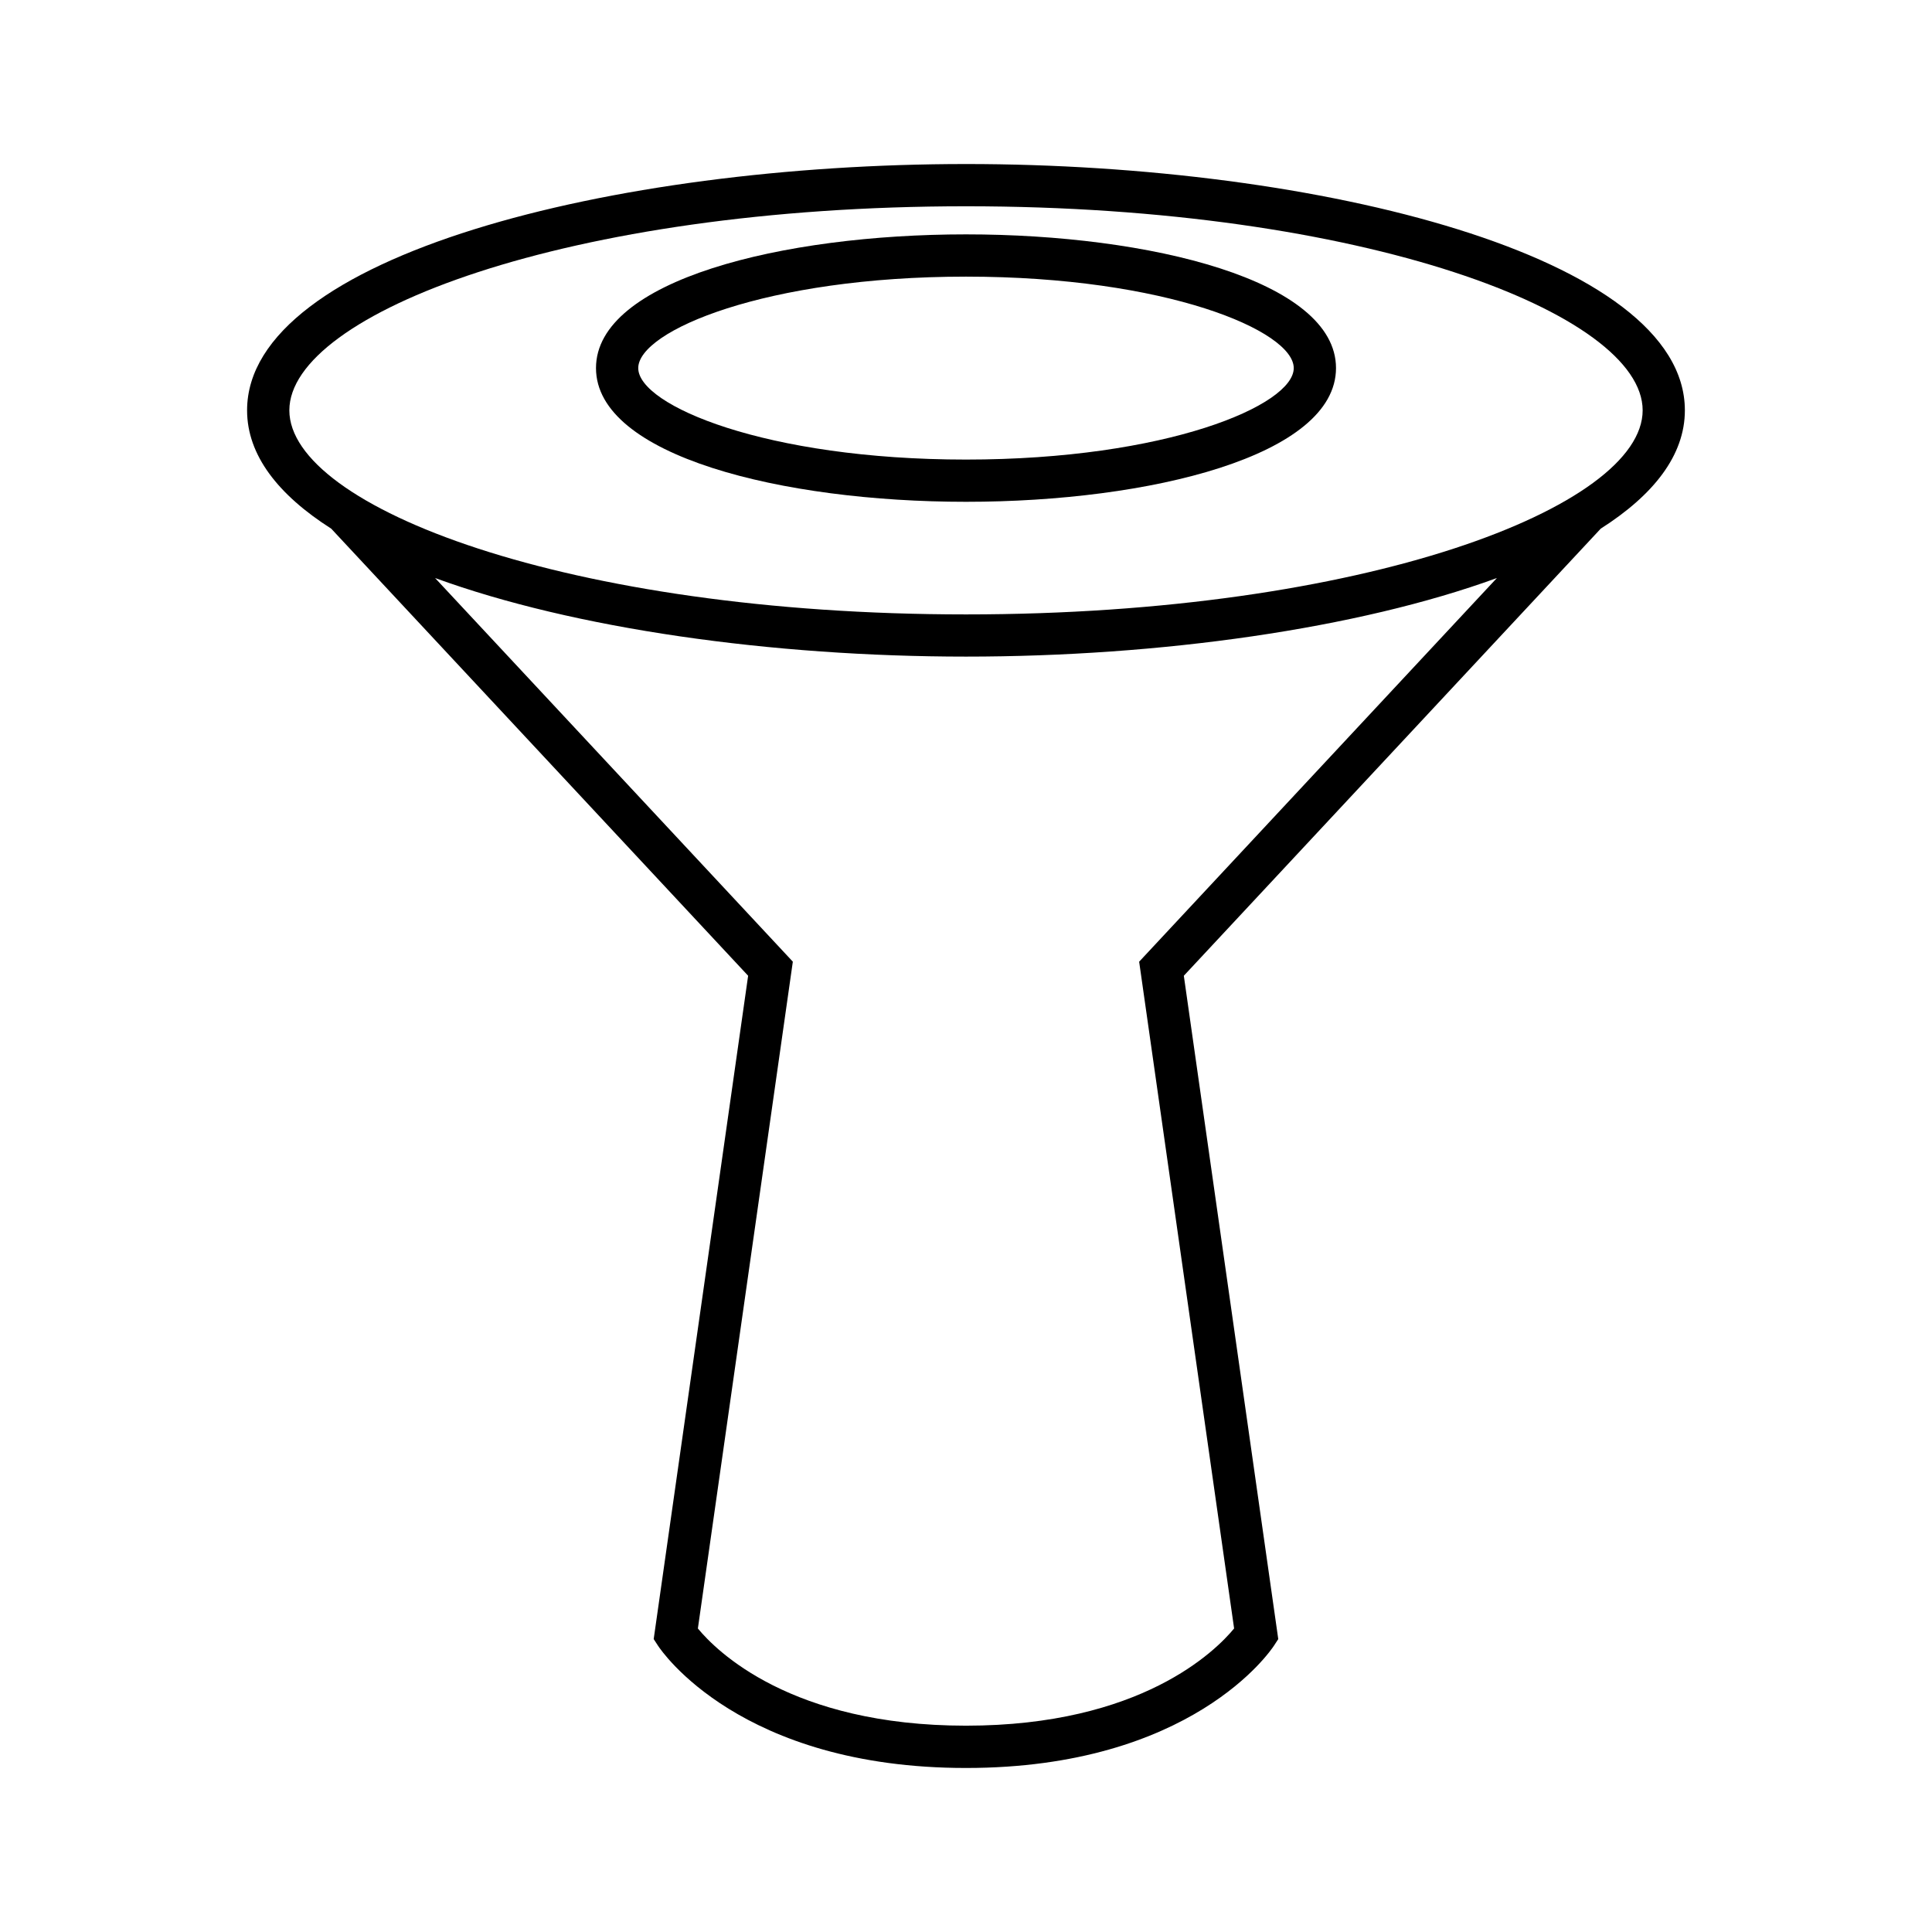 <?xml version="1.0" encoding="UTF-8"?>
<!-- Uploaded to: ICON Repo, www.iconrepo.com, Generator: ICON Repo Mixer Tools -->
<svg fill="#000000" width="800px" height="800px" version="1.1" viewBox="144 144 512 512" xmlns="http://www.w3.org/2000/svg">
 <g>
  <path d="m400 187.47c-93.648 0-190.52 24.418-190.52 65.273 0 11.922 8.289 22.43 22.293 31.352l110.49 118.49-25.027 175.79 1.148 1.762c0.863 1.324 21.805 32.395 81.609 32.395s80.75-31.07 81.613-32.395l1.148-1.762-25.027-175.79 110.49-118.49c14.004-8.922 22.293-19.434 22.293-31.355-0.004-40.852-96.867-65.27-190.52-65.27zm45.887 211.39 25.164 176.7c-4.828 5.871-24.609 25.762-71.055 25.762-46.484 0-66.258-19.926-71.051-25.758l25.164-176.71-94.805-101.67c36.801 13.434 89.215 20.824 140.7 20.824s103.89-7.394 140.69-20.824zm-45.887-92.035c-105.67 0-179.32-28.504-179.32-54.082s73.645-54.078 179.32-54.078 179.32 28.5 179.32 54.078-73.645 54.082-179.32 54.082z"/>
  <path d="m400 206.11c-48.727 0-98.055 12.172-98.055 35.434 0 23.266 49.328 35.438 98.055 35.438s98.055-12.172 98.055-35.438c0-23.262-49.328-35.434-98.055-35.434zm0 59.68c-53.023 0-86.859-14.359-86.859-24.242 0-9.883 33.836-24.238 86.859-24.238 53.02 0 86.855 14.355 86.855 24.238 0 9.883-33.836 24.242-86.855 24.242z"/>
 </g>
</svg>